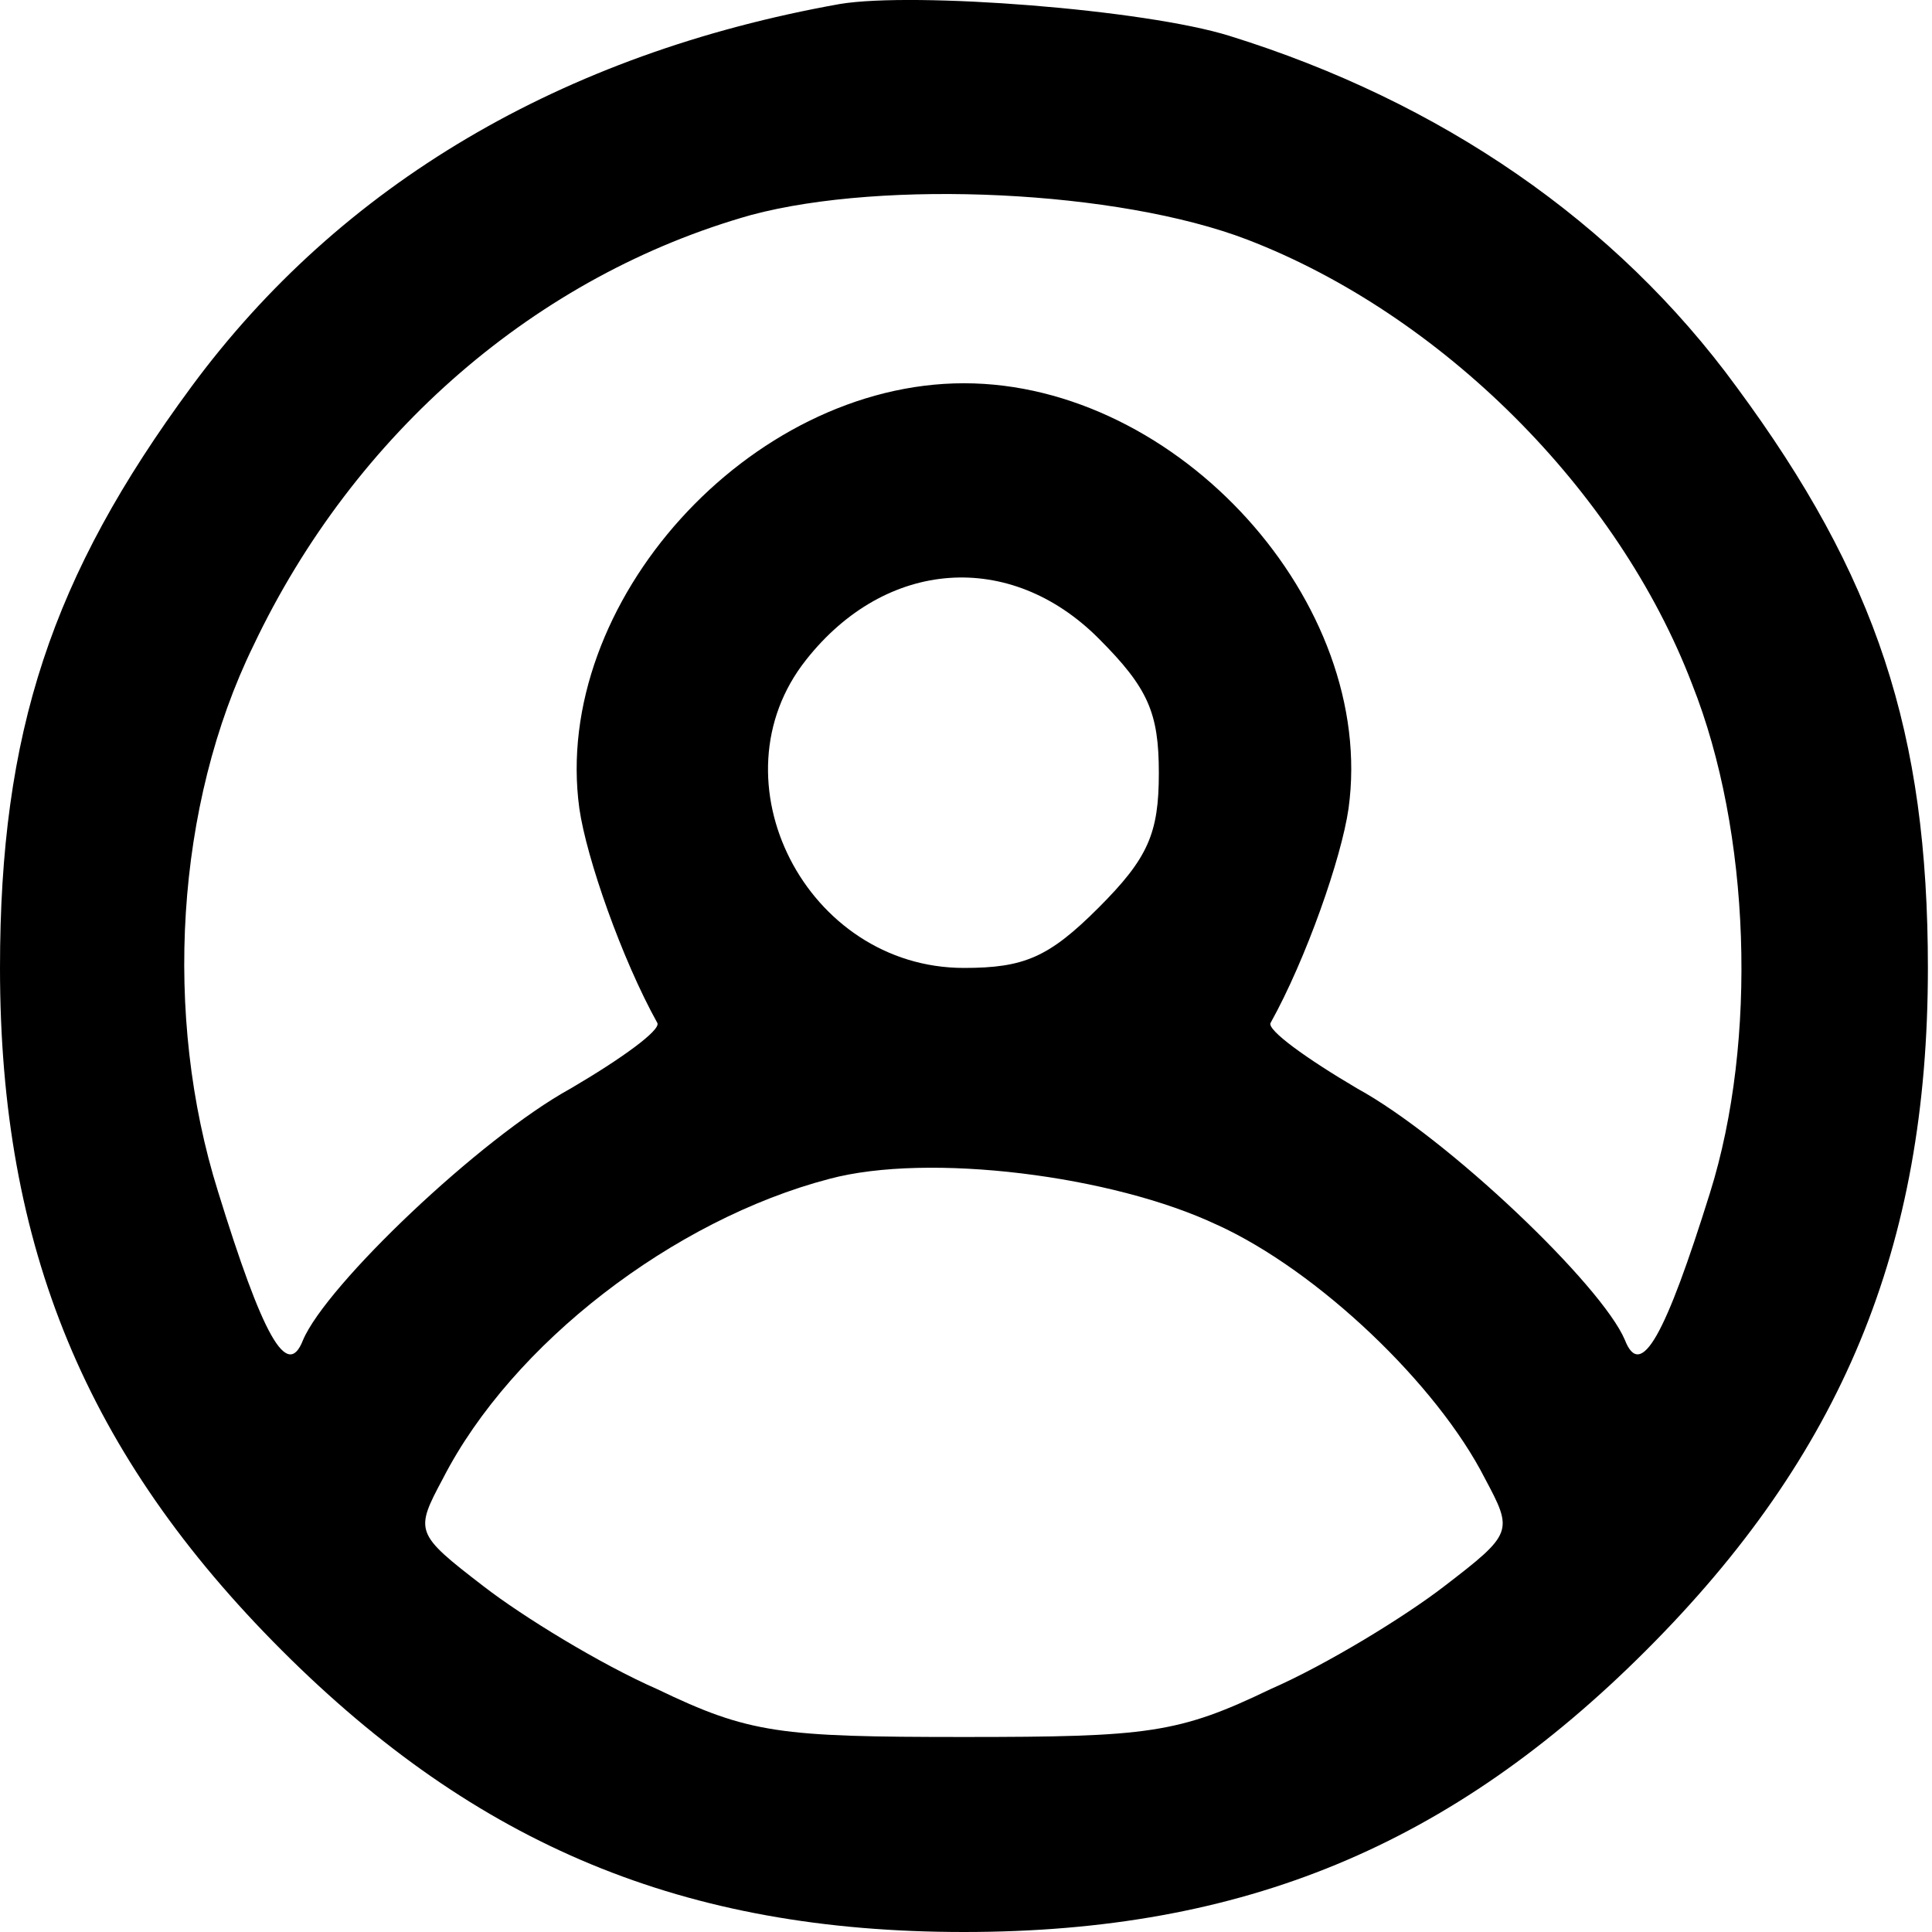 <?xml version="1.0" encoding="UTF-8" standalone="no"?>
<!-- Generator: Adobe Illustrator 19.0.1, SVG Export Plug-In . SVG Version: 6.00 Build 0)  -->

<svg
   version="1.1"
   id="Layer_1"
   x="0px"
   y="0px"
   width="16"
   height="16"
   viewBox="0 0 16 16"
   xml:space="preserve"
   xmlns="http://www.w3.org/2000/svg"
   xmlns:svg="http://www.w3.org/2000/svg">
	<defs
   id="defs19" />
	
<path
   d="M 6.956,0.033 C 4.652,0.444 2.818,1.53 1.585,3.203 0.426,4.774 0,6.065 0,8.017 0,10.335 0.719,12.052 2.333,13.667 3.948,15.281 5.665,16 7.983,16 c 2.319,0 4.036,-0.719 5.65,-2.333 1.614,-1.614 2.333,-3.331 2.333,-5.65 0,-1.952 -0.426,-3.243 -1.585,-4.813 C 13.384,1.838 11.931,0.841 10.185,0.298 9.48,0.077 7.572,-0.069 6.956,0.033 Z m 3.375,1.952 c 1.6,0.616 3.067,2.069 3.683,3.683 0.484,1.218 0.543,2.95 0.147,4.212 -0.367,1.174 -0.572,1.556 -0.704,1.218 C 13.266,10.644 11.99,9.426 11.241,9.015 10.816,8.765 10.493,8.53 10.522,8.472 c 0.294,-0.528 0.587,-1.365 0.646,-1.776 0.235,-1.702 -1.409,-3.522 -3.185,-3.522 -1.776,0 -3.419,1.82 -3.185,3.522 0.059,0.411 0.352,1.247 0.646,1.776 0.029,0.059 -0.294,0.294 -0.719,0.543 C 3.977,9.426 2.7,10.644 2.509,11.099 2.377,11.436 2.172,11.054 1.805,9.866 1.35,8.413 1.453,6.667 2.099,5.346 2.935,3.585 4.447,2.279 6.222,1.78 7.323,1.486 9.26,1.574 10.331,1.985 Z m -1.233,3.302 c 0.411,0.411 0.499,0.616 0.499,1.115 0,0.499 -0.088,0.704 -0.499,1.115 -0.411,0.411 -0.616,0.499 -1.115,0.499 -1.306,0 -2.099,-1.556 -1.306,-2.553 0.66,-0.836 1.688,-0.91 2.421,-0.176 z m 0.983,4.857 c 0.836,0.382 1.82,1.321 2.216,2.099 0.235,0.44 0.235,0.455 -0.338,0.895 -0.323,0.249 -0.969,0.646 -1.438,0.851 -0.763,0.367 -1.013,0.396 -2.539,0.396 -1.526,0 -1.776,-0.029 -2.539,-0.396 C 4.975,13.784 4.329,13.388 4.006,13.138 3.434,12.698 3.434,12.683 3.669,12.243 4.241,11.128 5.577,10.101 6.868,9.763 7.69,9.543 9.216,9.734 10.082,10.145 Z"
   id="path10"
   style="stroke-width:0.015" /></svg>
